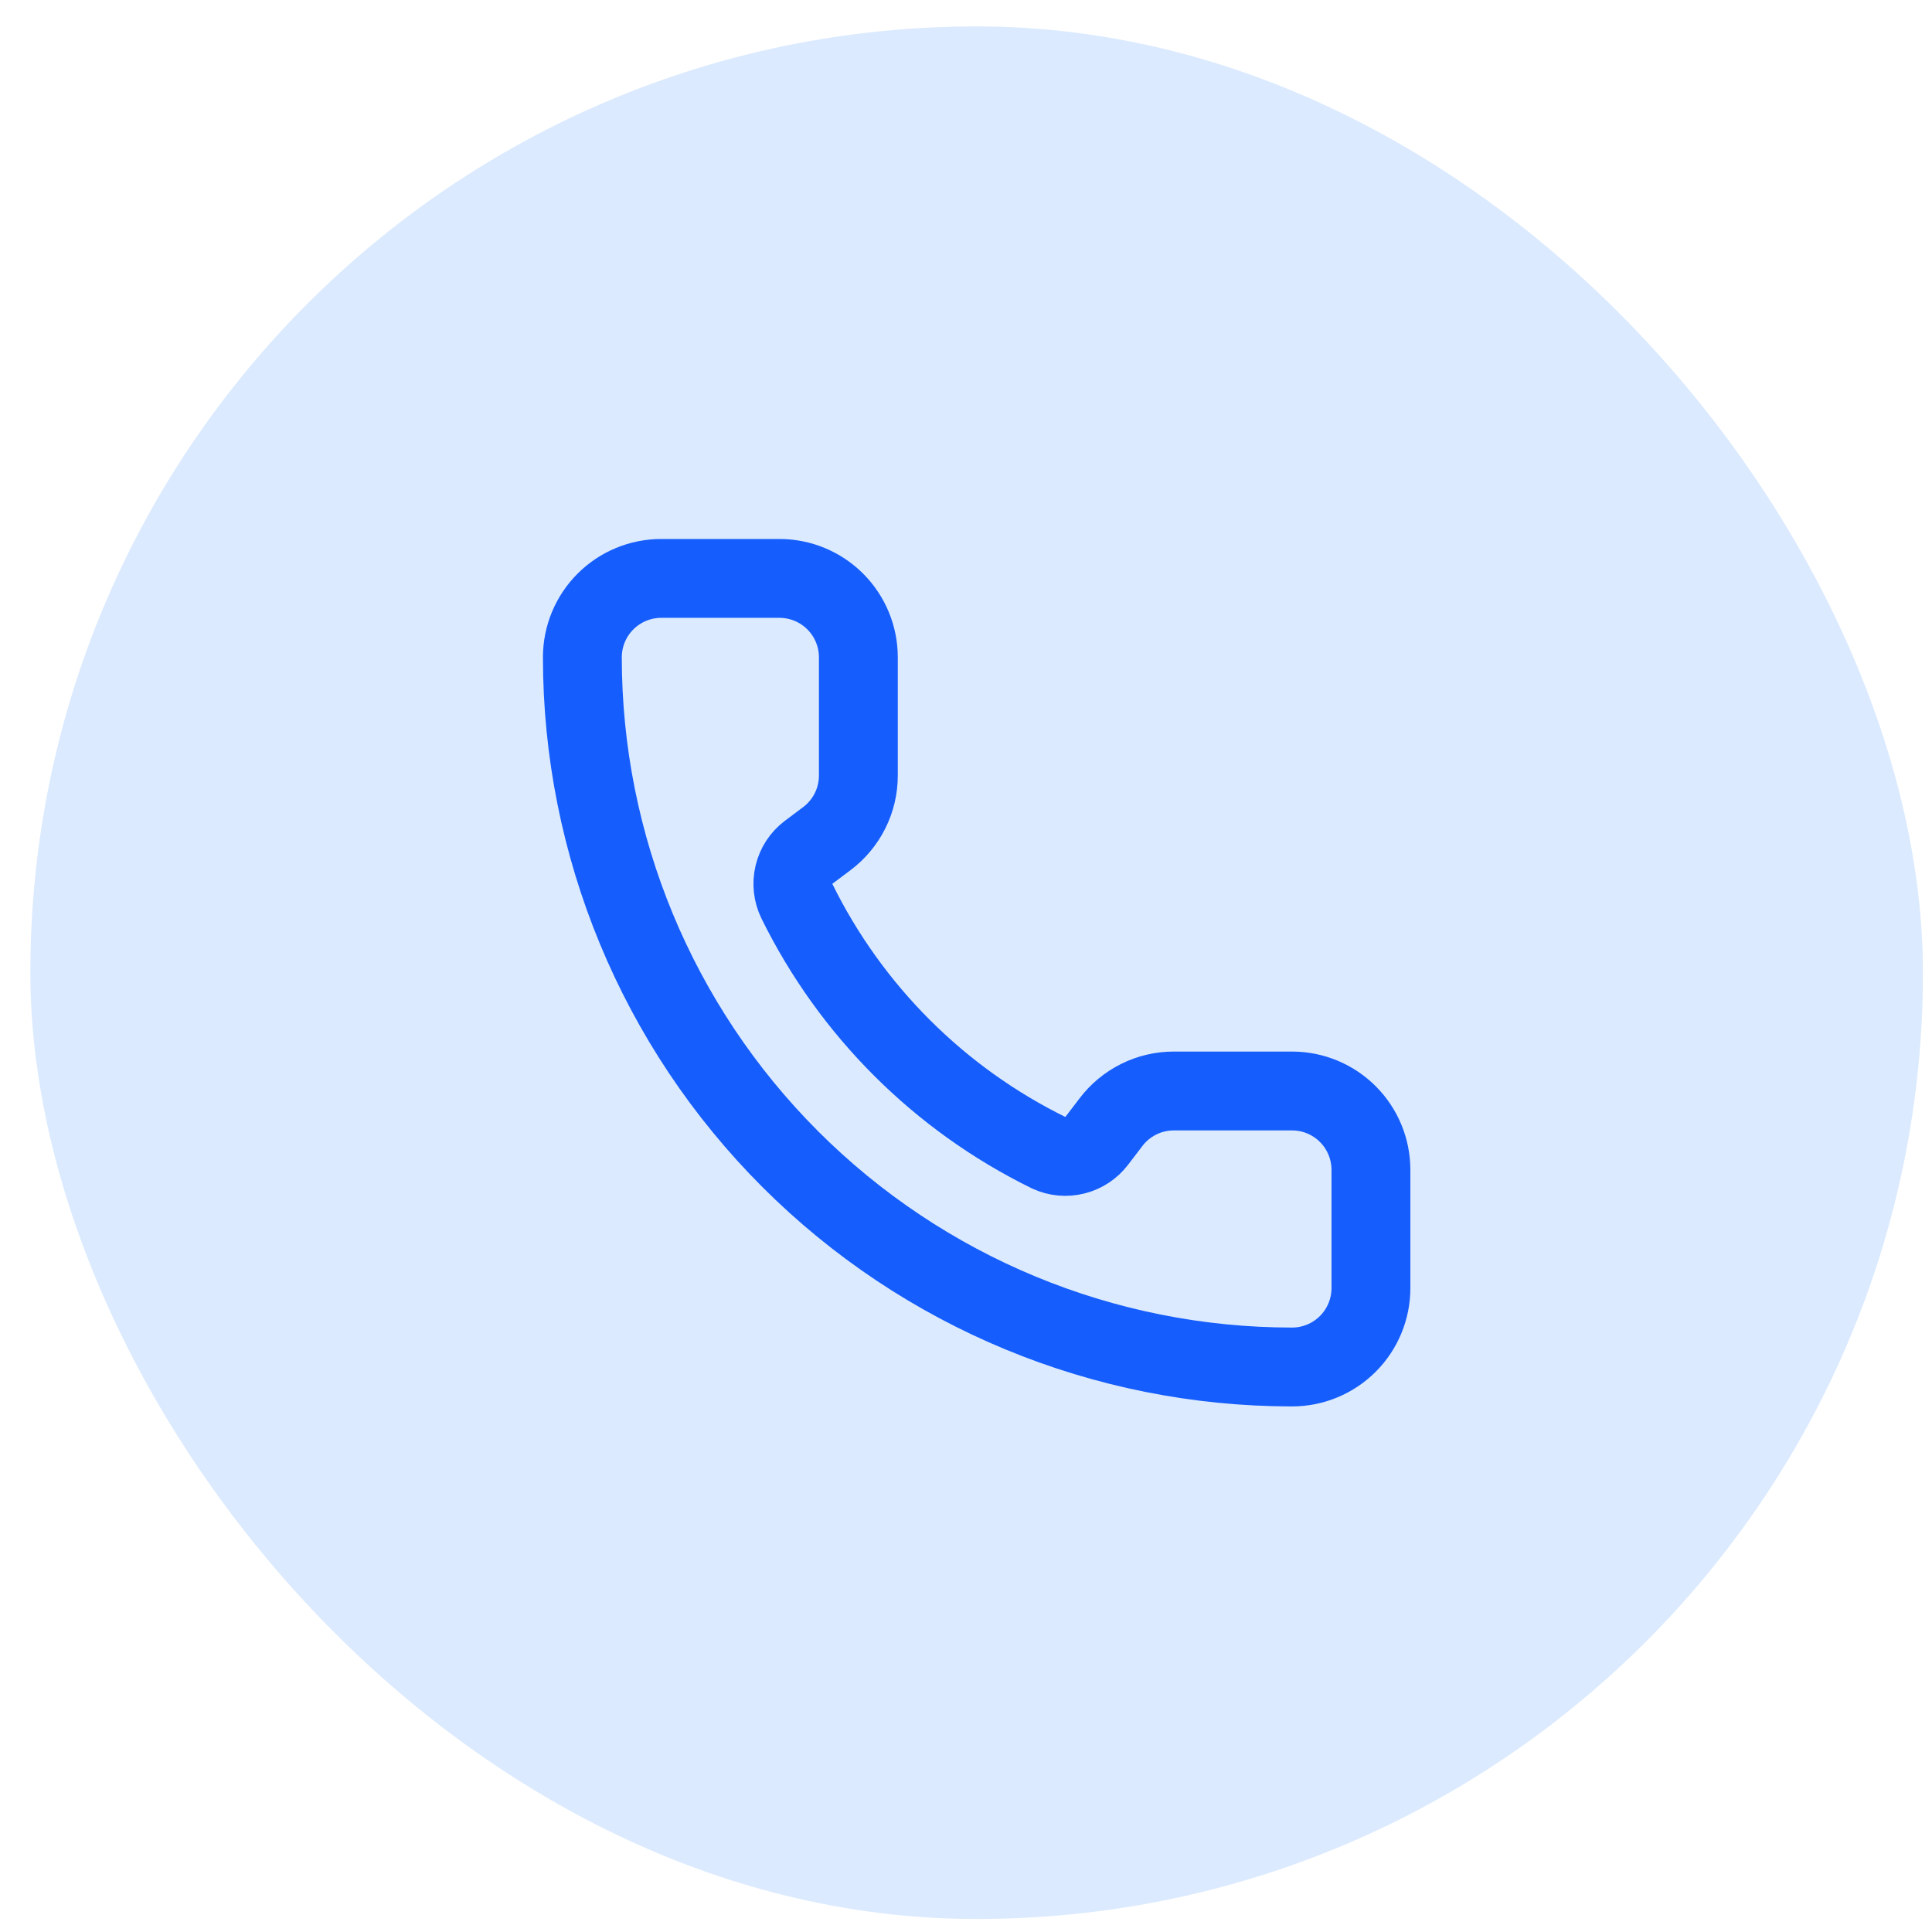 <svg xmlns="http://www.w3.org/2000/svg" fill="none" viewBox="0 0 49 49" height="49" width="49">
<rect fill="#DBEAFE" rx="24" height="48" width="48" y="0.67" x="0.77"></rect>
<path stroke-linejoin="round" stroke-linecap="round" stroke-width="2" stroke="#155DFC" d="M26.602 29.238C26.808 29.333 27.041 29.355 27.262 29.299C27.482 29.244 27.677 29.116 27.815 28.935L28.17 28.47C28.356 28.222 28.598 28.02 28.876 27.881C29.153 27.742 29.459 27.67 29.77 27.67H32.77C33.3 27.67 33.809 27.881 34.184 28.256C34.559 28.631 34.77 29.14 34.77 29.67V32.67C34.77 33.2 34.559 33.709 34.184 34.084C33.809 34.459 33.3 34.67 32.77 34.67C27.996 34.67 23.418 32.774 20.042 29.398C16.666 26.022 14.77 21.444 14.77 16.67C14.77 16.14 14.981 15.631 15.356 15.256C15.731 14.881 16.24 14.67 16.77 14.67H19.77C20.3 14.67 20.809 14.881 21.184 15.256C21.559 15.631 21.77 16.14 21.77 16.67V19.67C21.77 19.98 21.698 20.287 21.559 20.564C21.42 20.842 21.218 21.084 20.97 21.27L20.502 21.621C20.318 21.761 20.189 21.961 20.136 22.185C20.083 22.41 20.109 22.646 20.21 22.854C21.577 25.63 23.824 27.875 26.602 29.238Z"></path>
</svg>
